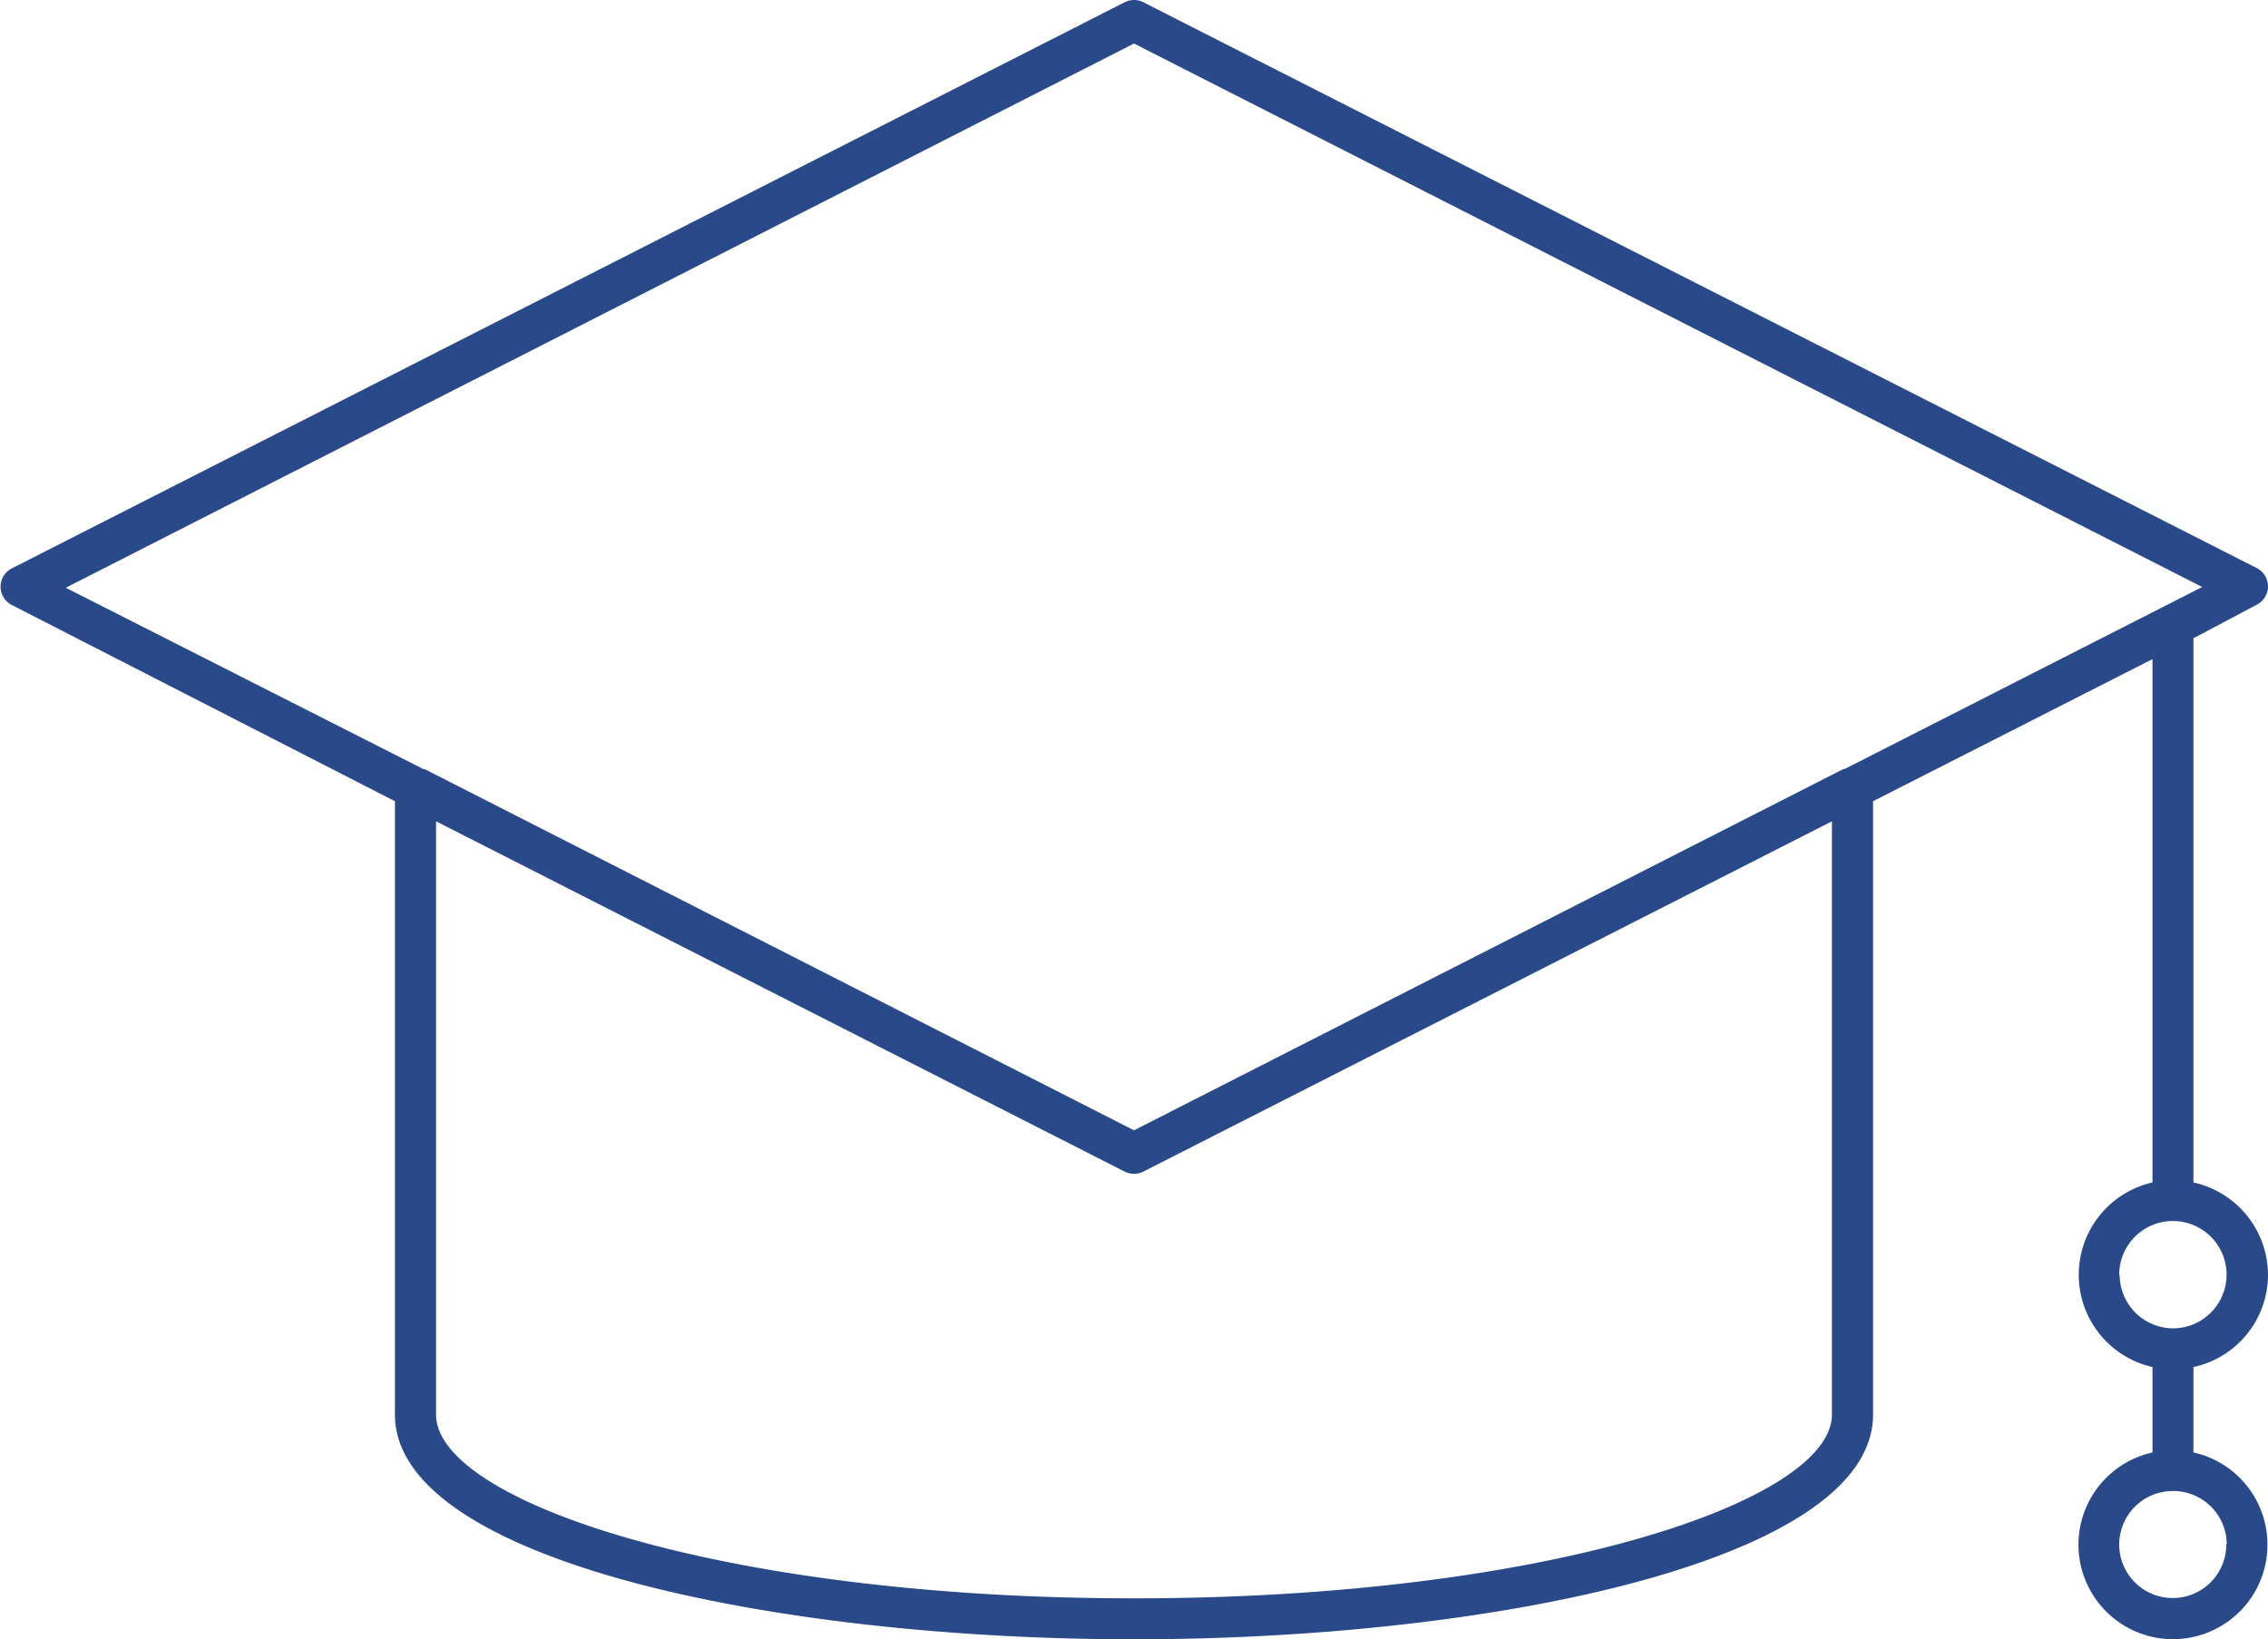 <svg xmlns="http://www.w3.org/2000/svg" viewBox="0 0 150 108.44"><g id="Layer_2" data-name="Layer 2"><g id="Learning"><path d="M150,84.35a6.28,6.28,0,0,0-4.93-6.13v-36L149.26,40a1.36,1.36,0,0,0,0-2.42L75.62.15a1.36,1.36,0,0,0-1.24,0L.74,37.62A1.36,1.36,0,0,0,.74,40L26.12,53V93.57c0,9.66,25.19,14.87,48.88,14.87s48.88-5.21,48.88-14.87V53l18.48-9.4V78.22a6.26,6.26,0,0,0,0,12.21v5.65a6.25,6.25,0,1,0,2.71,0V90.43A6.25,6.25,0,0,0,150,84.35ZM75,2.88l70.65,35.95L122,50.87h-.08L75,74.77,28.09,50.88s-.05,0-.08,0l-23.66-12Zm46.16,90.69c0,5.75-19,12.16-46.16,12.16S28.84,99.32,28.84,93.57V54.33L74.38,77.5a1.36,1.36,0,0,0,1.24,0l45.54-23.17Zm19-9.22a3.55,3.55,0,1,1,3.53,3.52A3.55,3.55,0,0,1,140.19,84.35Zm7.08,17.82a3.54,3.54,0,1,1-3.56-3.54h0A3.54,3.54,0,0,1,147.27,102.17Z" fill="#294989"/></g></g></svg>